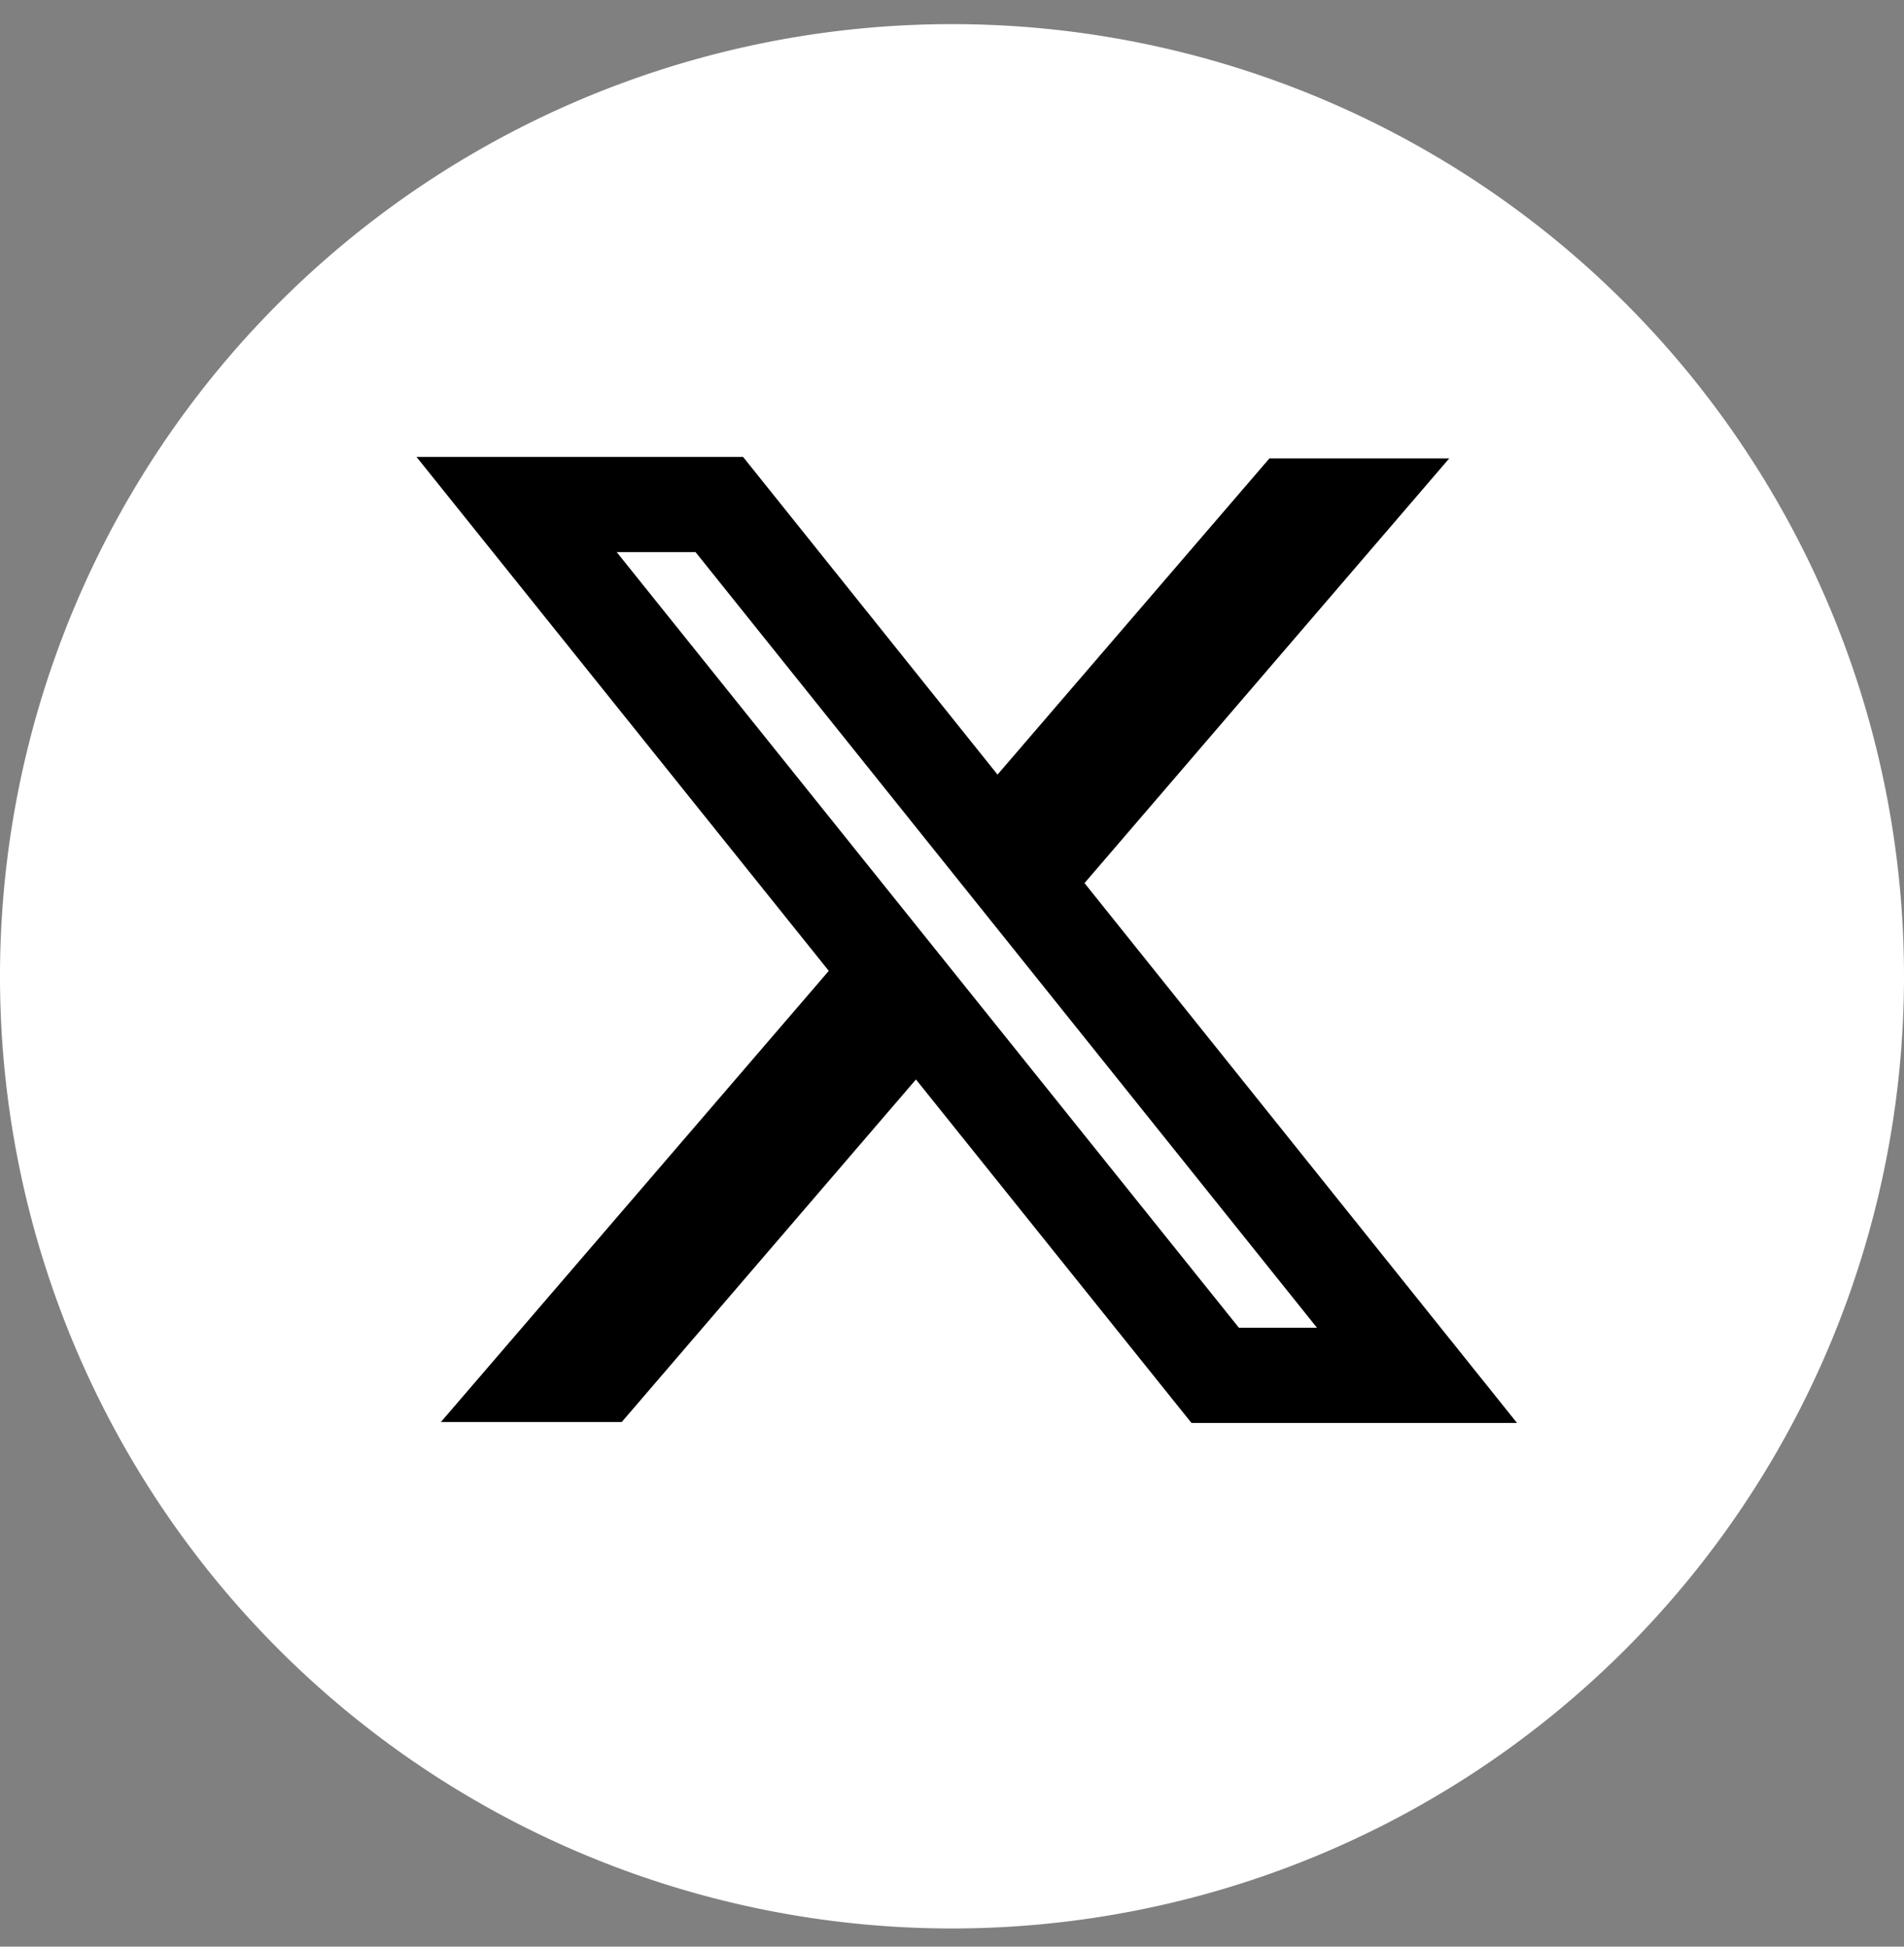 <svg width="45" height="46" fill="none" xmlns="http://www.w3.org/2000/svg"><rect width="100%" height="100%" fill="#808080" stroke="none"/><path d="M22.5 45.57a22.5 22.5 0 100-45 22.5 22.5 0 000 45z" fill="#fff"/><path fill-rule="evenodd" clip-rule="evenodd" d="M19.588 22.942L9.844 10.797h7.718l6.014 7.507 6.427-7.473h4.25l-8.621 10.037 10.222 12.757H28.16l-6.512-8.117-6.954 8.095H10.42l9.168-10.661zm9.693 8.433L14.576 13.047h1.863l14.687 18.328H29.28z" fill="#000"/></svg>